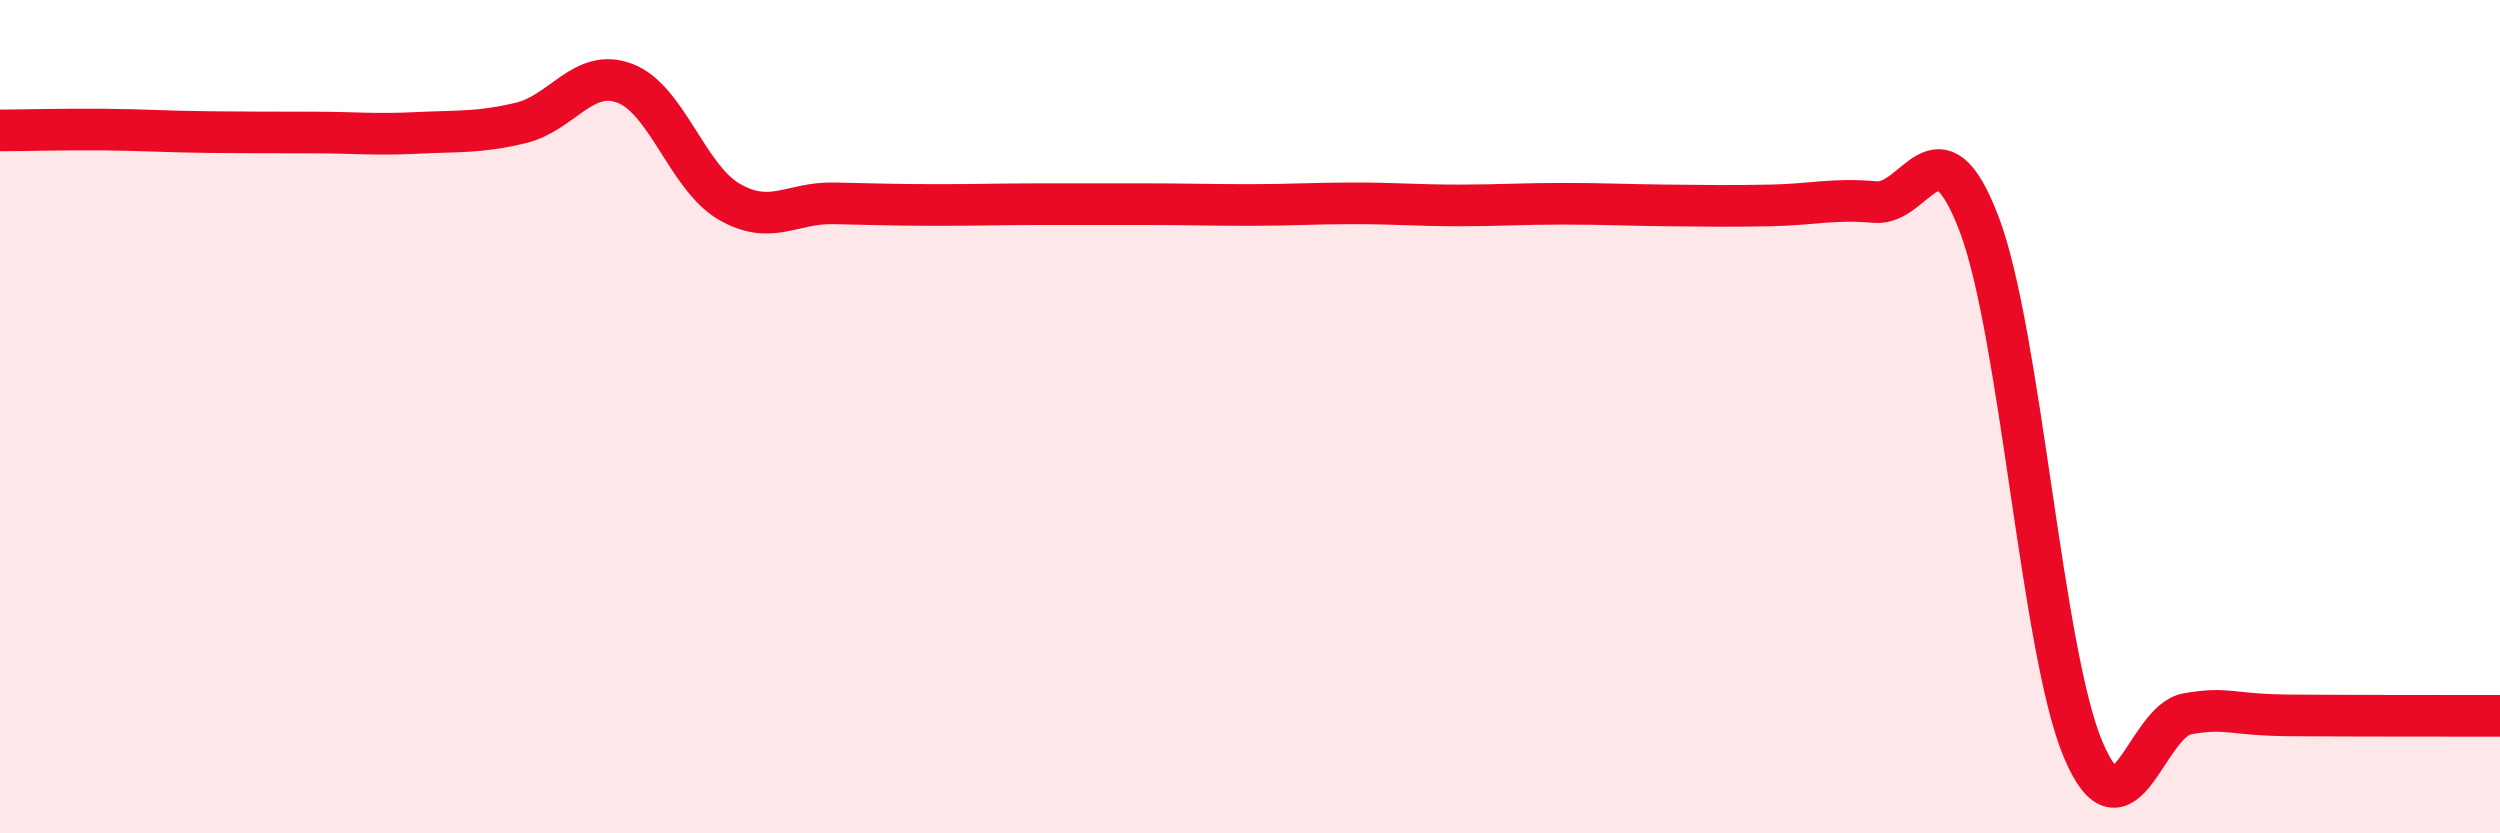 
    <svg width="60" height="20" viewBox="0 0 60 20" xmlns="http://www.w3.org/2000/svg">
      <path
        d="M 0,3.13 C 0.5,3.13 1.5,3.1 2.5,3.11 C 3.5,3.12 4,3.16 5,3.17 C 6,3.18 6.5,3.18 7.5,3.18 C 8.5,3.18 9,3.24 10,3.19 C 11,3.14 11.5,3.19 12.5,2.95 C 13.5,2.71 14,1.62 15,2 C 16,2.38 16.5,4.26 17.5,4.84 C 18.5,5.42 19,4.86 20,4.88 C 21,4.9 21.5,4.92 22.5,4.92 C 23.5,4.92 24,4.9 25,4.9 C 26,4.9 26.5,4.9 27.5,4.9 C 28.5,4.9 29,4.92 30,4.92 C 31,4.92 31.5,4.88 32.5,4.88 C 33.5,4.88 34,4.93 35,4.93 C 36,4.93 36.5,4.89 37.5,4.89 C 38.5,4.89 39,4.92 40,4.93 C 41,4.94 41.5,4.95 42.5,4.93 C 43.5,4.91 44,4.76 45,4.85 C 46,4.94 46.5,2.75 47.5,5.38 C 48.5,8.01 49,15.65 50,18 C 51,20.35 51.5,17.3 52.5,17.13 C 53.5,16.96 53.5,17.16 55,17.17 C 56.5,17.18 59,17.18 60,17.18L60 20L0 20Z"
        fill="#EB0A25"
        opacity="0.1"
        stroke-linecap="round"
        stroke-linejoin="round"
      />
      <path
        d="M 0,3.13 C 0.5,3.13 1.5,3.1 2.5,3.11 C 3.5,3.12 4,3.16 5,3.17 C 6,3.18 6.5,3.18 7.5,3.18 C 8.5,3.18 9,3.24 10,3.19 C 11,3.14 11.5,3.19 12.5,2.95 C 13.5,2.71 14,1.62 15,2 C 16,2.38 16.5,4.26 17.5,4.84 C 18.5,5.42 19,4.86 20,4.88 C 21,4.9 21.5,4.92 22.5,4.92 C 23.5,4.92 24,4.9 25,4.9 C 26,4.9 26.5,4.9 27.5,4.9 C 28.5,4.9 29,4.92 30,4.92 C 31,4.92 31.5,4.88 32.5,4.88 C 33.5,4.88 34,4.93 35,4.93 C 36,4.93 36.5,4.89 37.5,4.89 C 38.5,4.89 39,4.92 40,4.93 C 41,4.94 41.5,4.95 42.5,4.93 C 43.5,4.91 44,4.76 45,4.85 C 46,4.94 46.5,2.75 47.5,5.38 C 48.5,8.01 49,15.65 50,18 C 51,20.35 51.5,17.3 52.5,17.13 C 53.5,16.96 53.5,17.16 55,17.17 C 56.5,17.18 59,17.18 60,17.18"
        stroke="#EB0A25"
        stroke-width="1"
        fill="none"
        stroke-linecap="round"
        stroke-linejoin="round"
      />
    </svg>
  